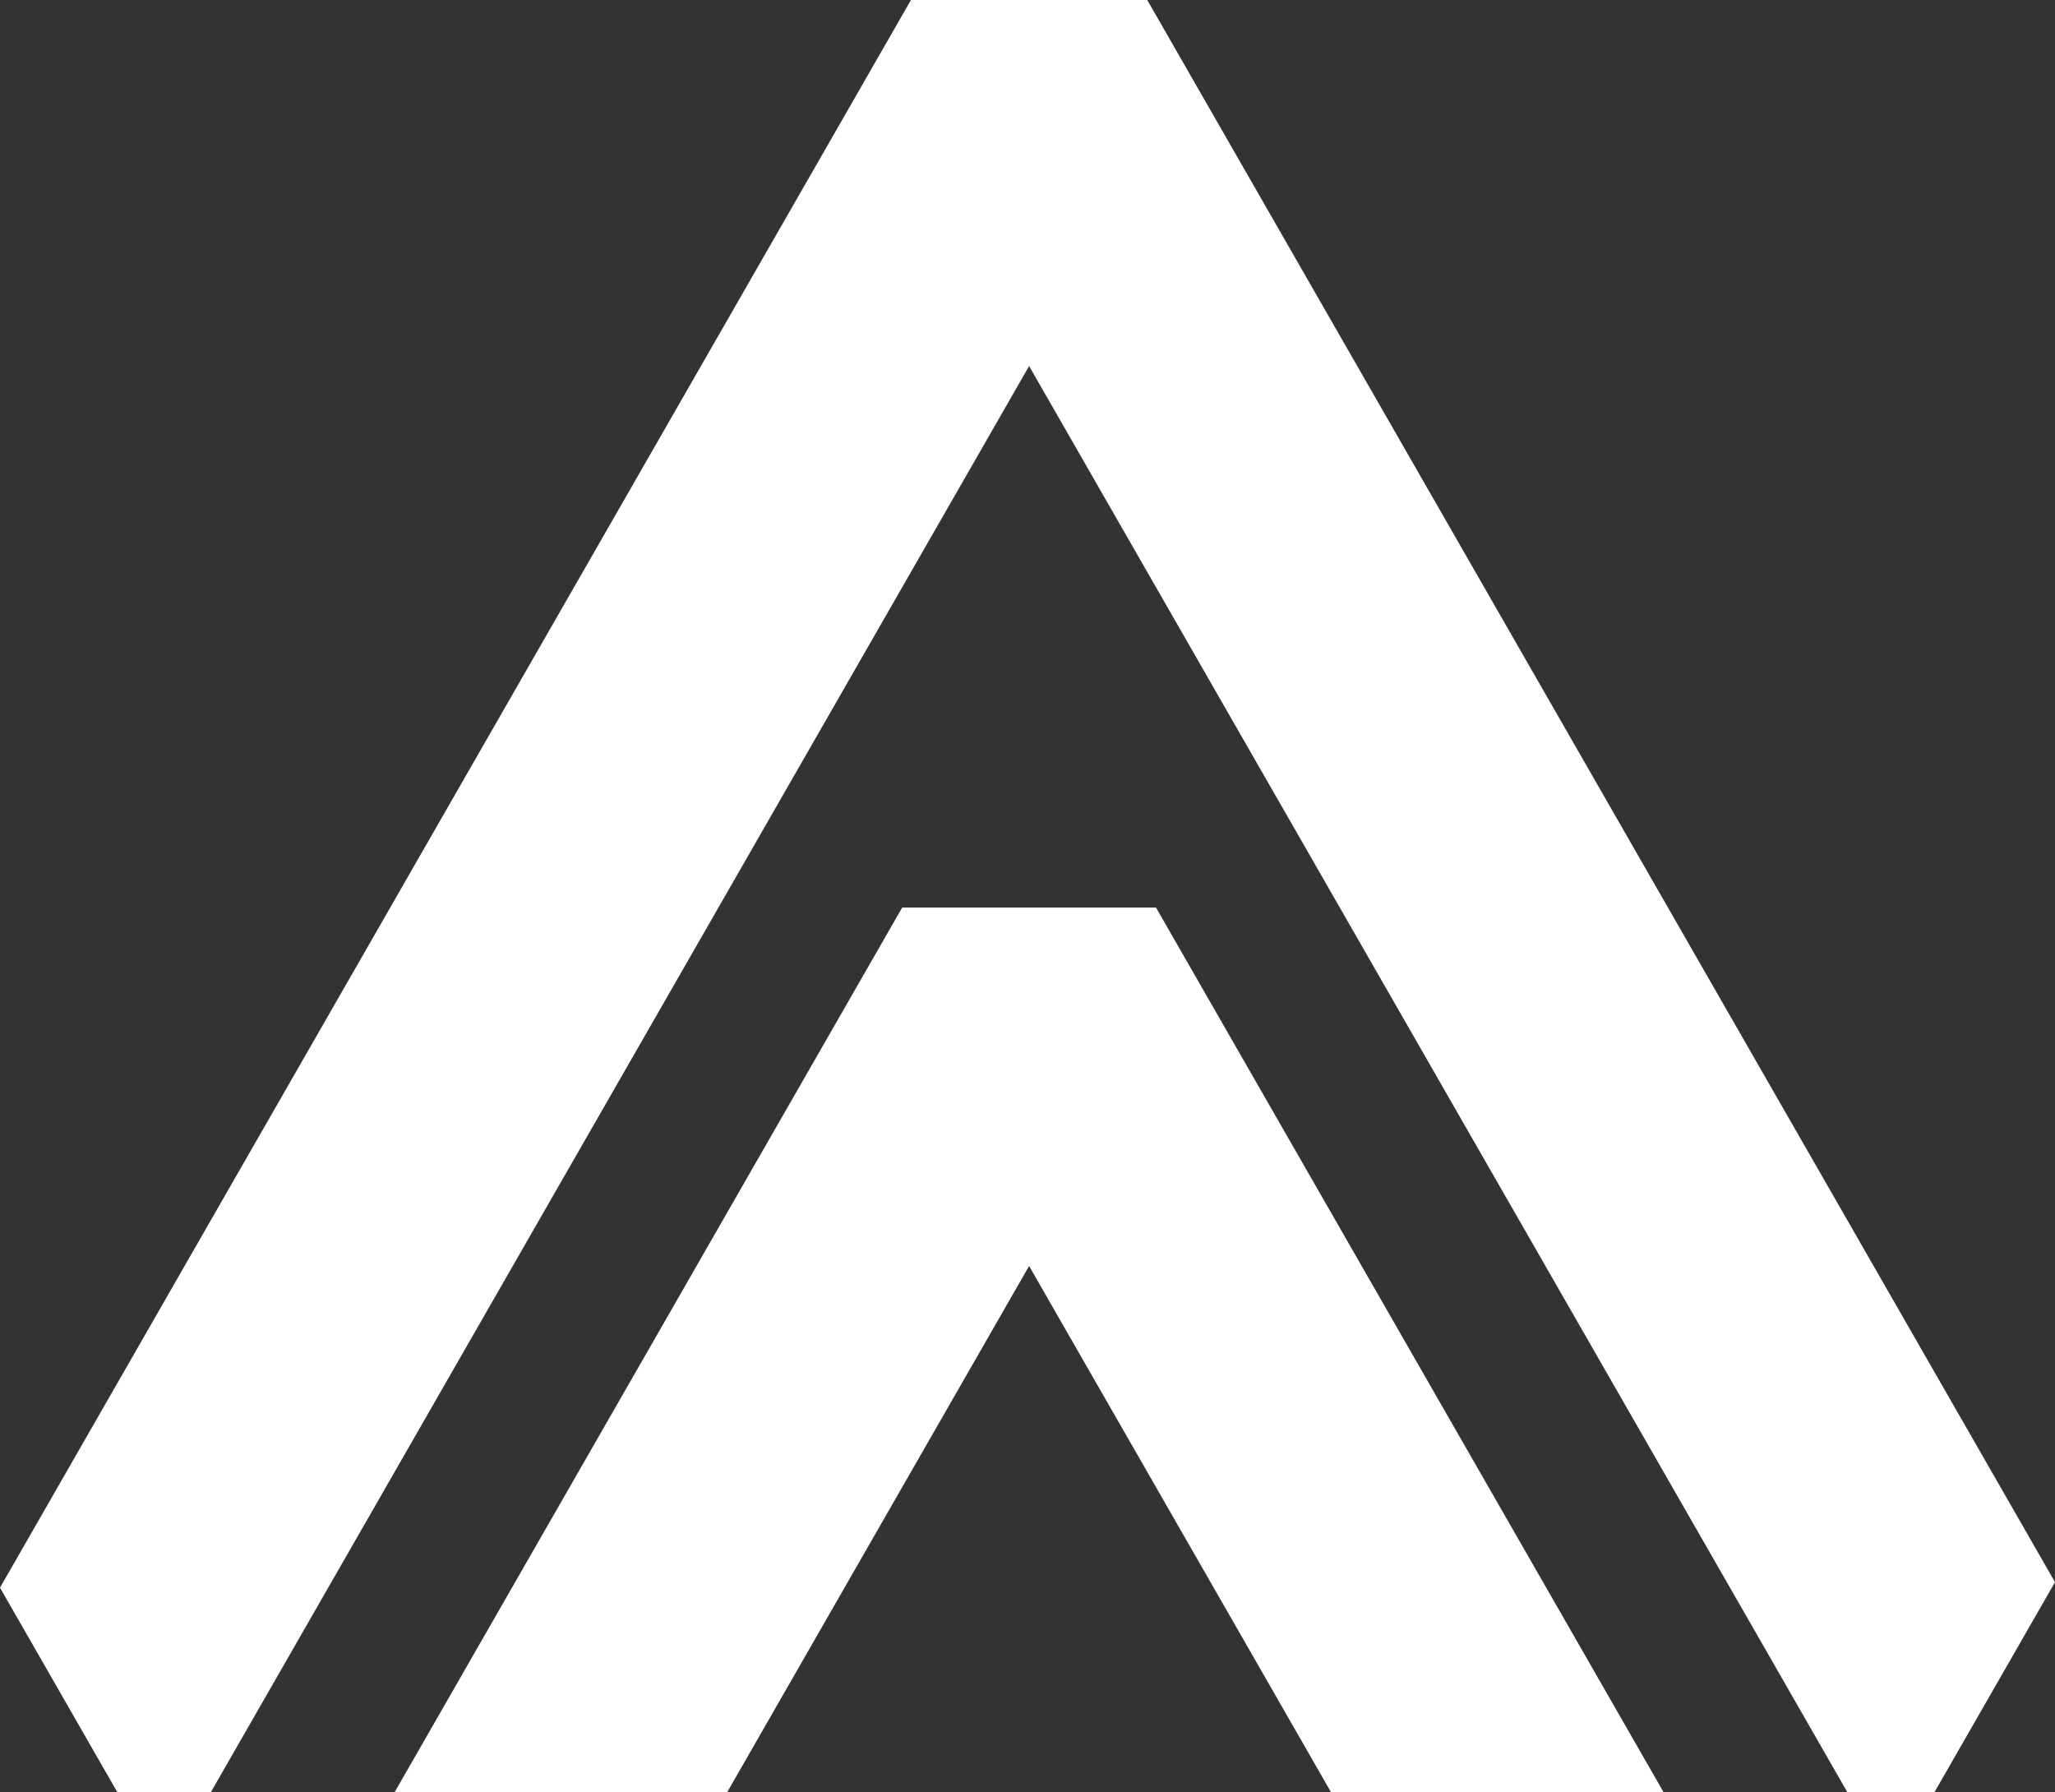 <svg width="86" height="75" viewBox="0 0 86 75" fill="white" xmlns="http://www.w3.org/2000/svg">
<rect x="0" y="0" width="86" height="75" fill="#333333" stroke="none"/>
<path fill-rule="evenodd" clip-rule="evenodd" d="M0 66.442L38.123 0H48.011L86 66.21L80.956 75H77.31L43.067 15.319L8.824 75H4.91L0 66.442ZM16.515 75L37.756 37.979H48.377L69.619 75H55.702L43.067 52.979L30.432 75H16.515Z" fill="white"/>
</svg>

